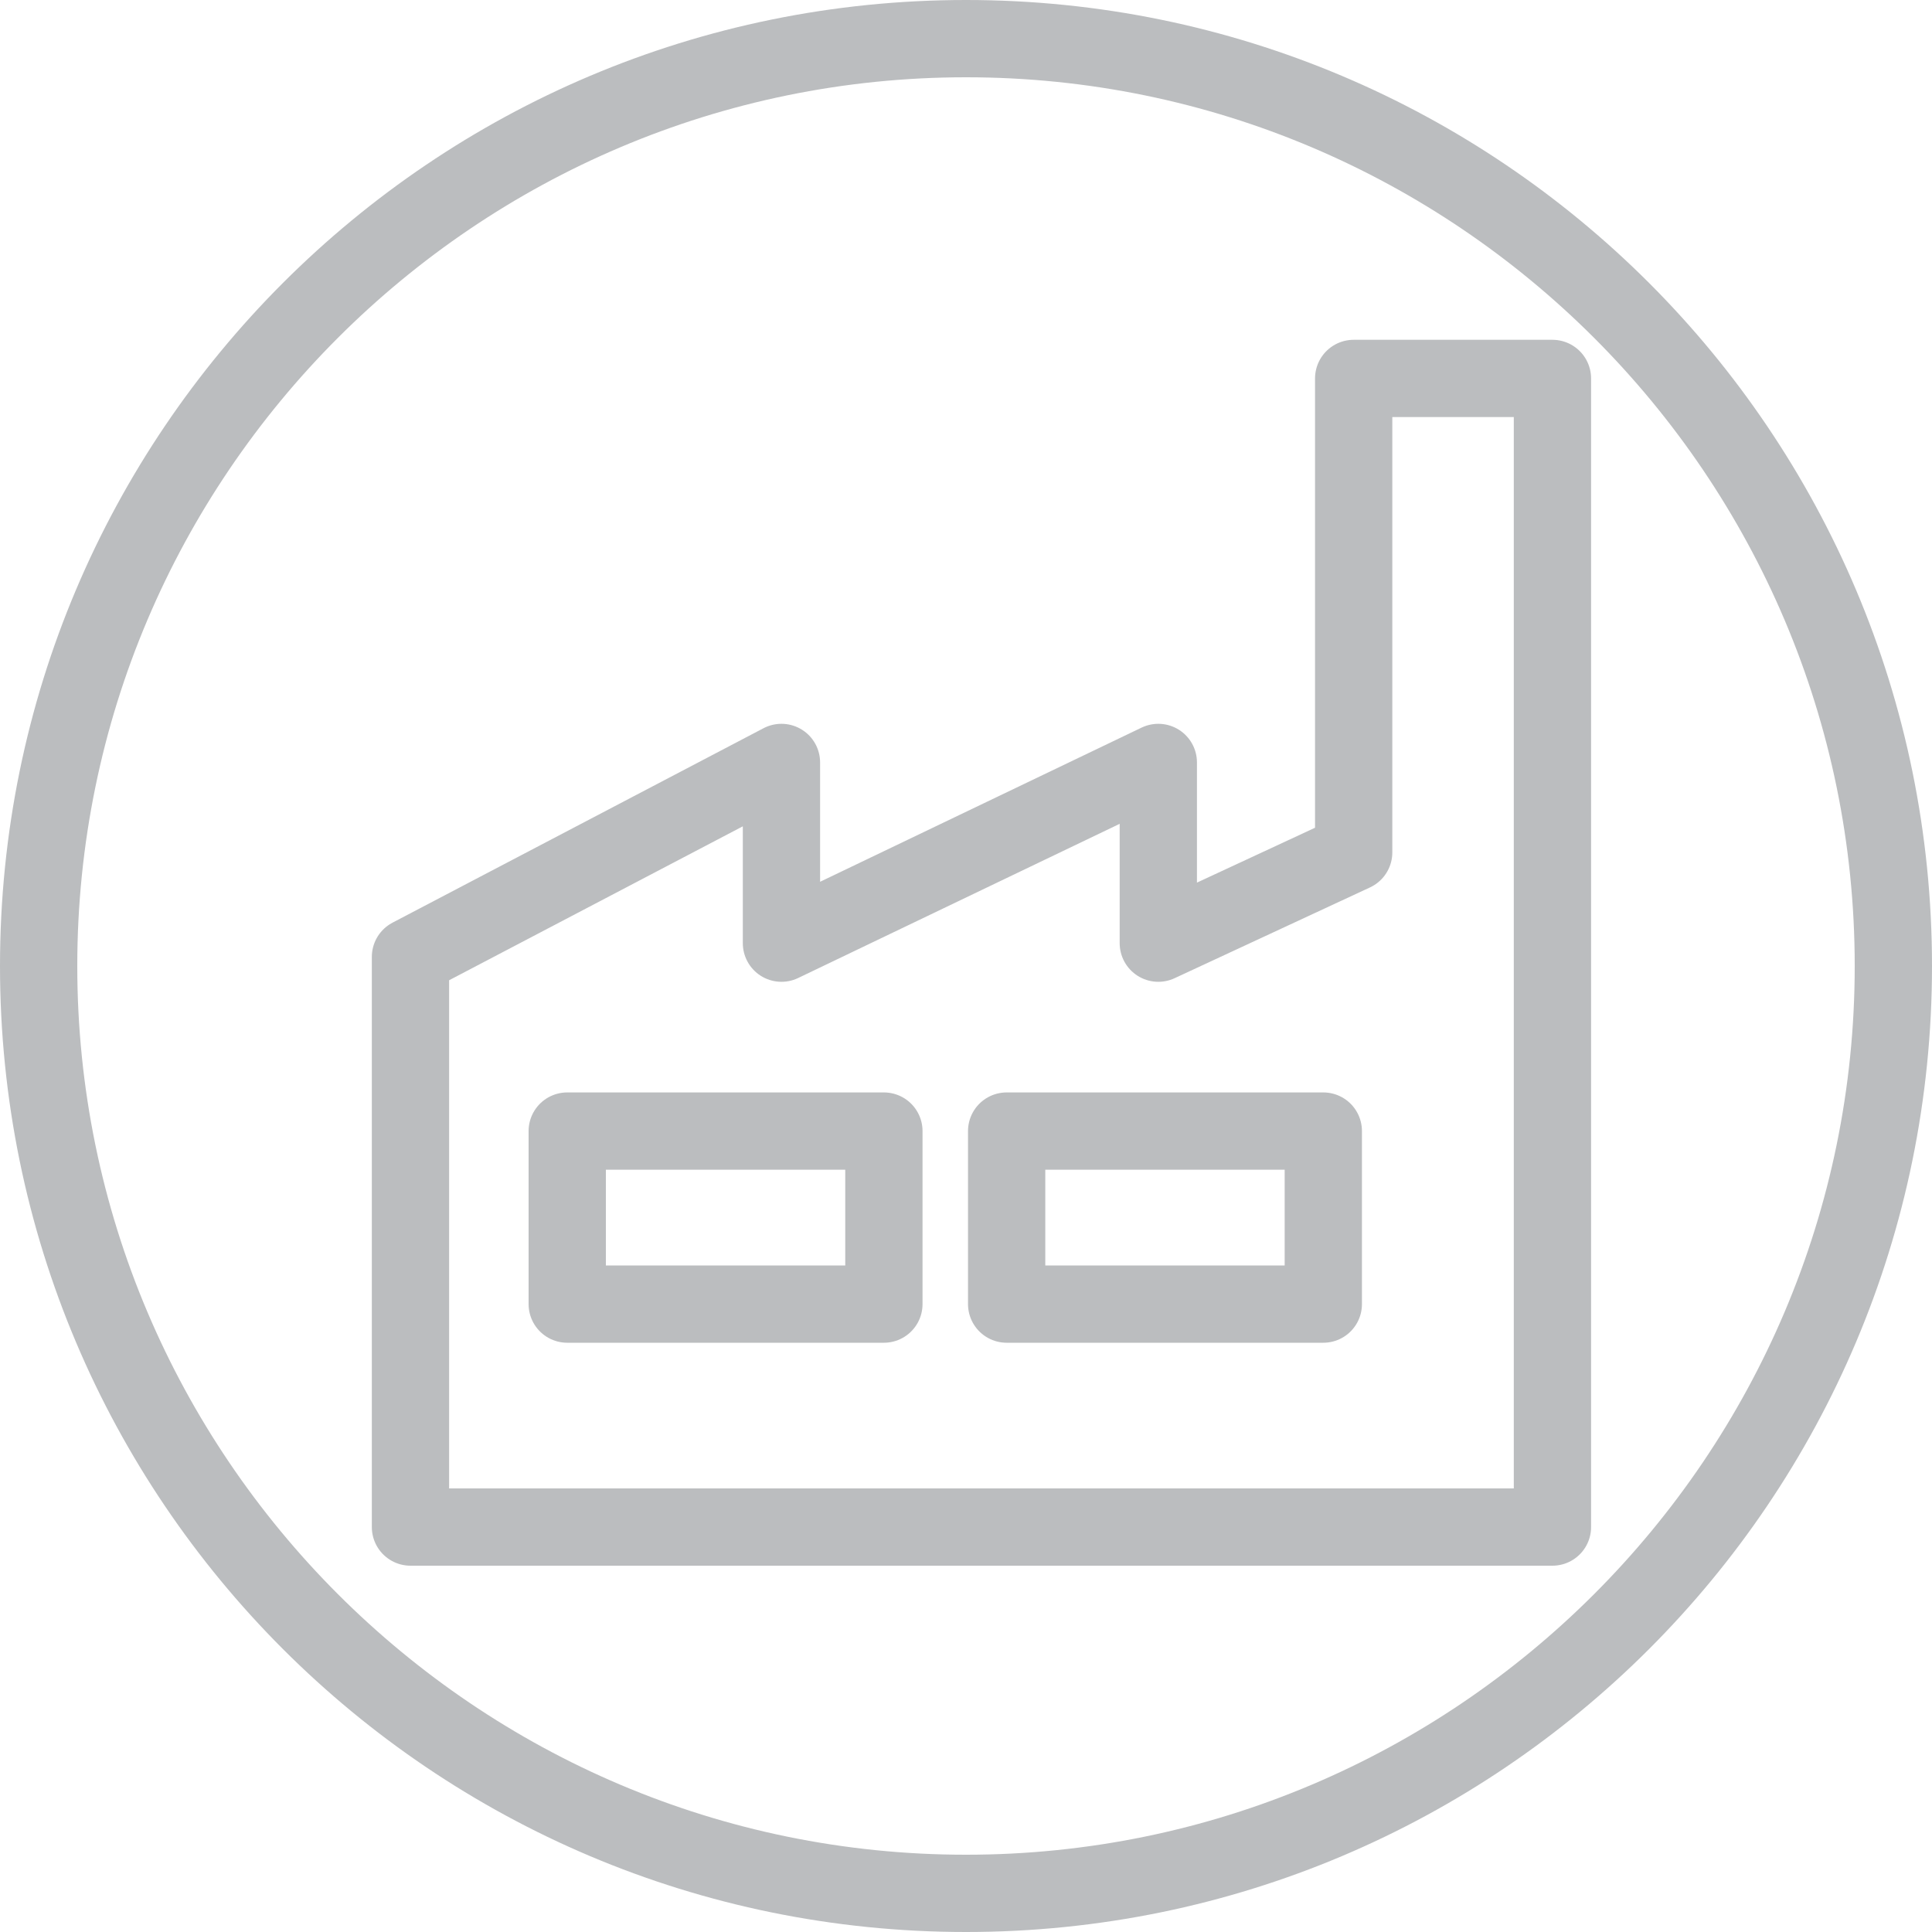 <!-- Generator: Adobe Illustrator 19.2.1, SVG Export Plug-In  -->
<svg version="1.1"
	 xmlns="http://www.w3.org/2000/svg" xmlns:xlink="http://www.w3.org/1999/xlink" xmlns:a="http://ns.adobe.com/AdobeSVGViewerExtensions/3.0/"
	 x="0px" y="0px" width="50px" height="50px" viewBox="0 0 50 50" style="enable-background:new 0 0 50 50;" xml:space="preserve">
<style type="text/css">
	.st0{fill:none;stroke:#BBBDBF;stroke-width:2;stroke-linecap:round;stroke-linejoin:round;stroke-miterlimit:10;}
	.st1{fill:#BBBDBF;}
</style>
<defs>
</defs>
<g>
	<polygon class="st0" points="10.623,39.52 10.623,24.764 20.224,19.732 20.224,24.409 29.977,19.732 29.977,24.409 35.033,22.06 
		35.033,9.794 40.177,9.794 40.177,39.52 	"/>
	<rect x="14.68" y="29.272" class="st0" width="8.195" height="4.478"/>
	<rect x="26.052" y="29.272" class="st0" width="8.195" height="4.478"/>
</g>
<g>
	<path class="st1" d="M25,2c12.682,0,23,10.318,23,23S37.682,48,25,48S2,37.682,2,25S12.318,2,25,2 M25,0C11.193,0,0,11.193,0,25
		c0,13.807,11.193,25,25,25s25-11.193,25-25C50,11.193,38.807,0,25,0L25,0z"/>
</g>
</svg>